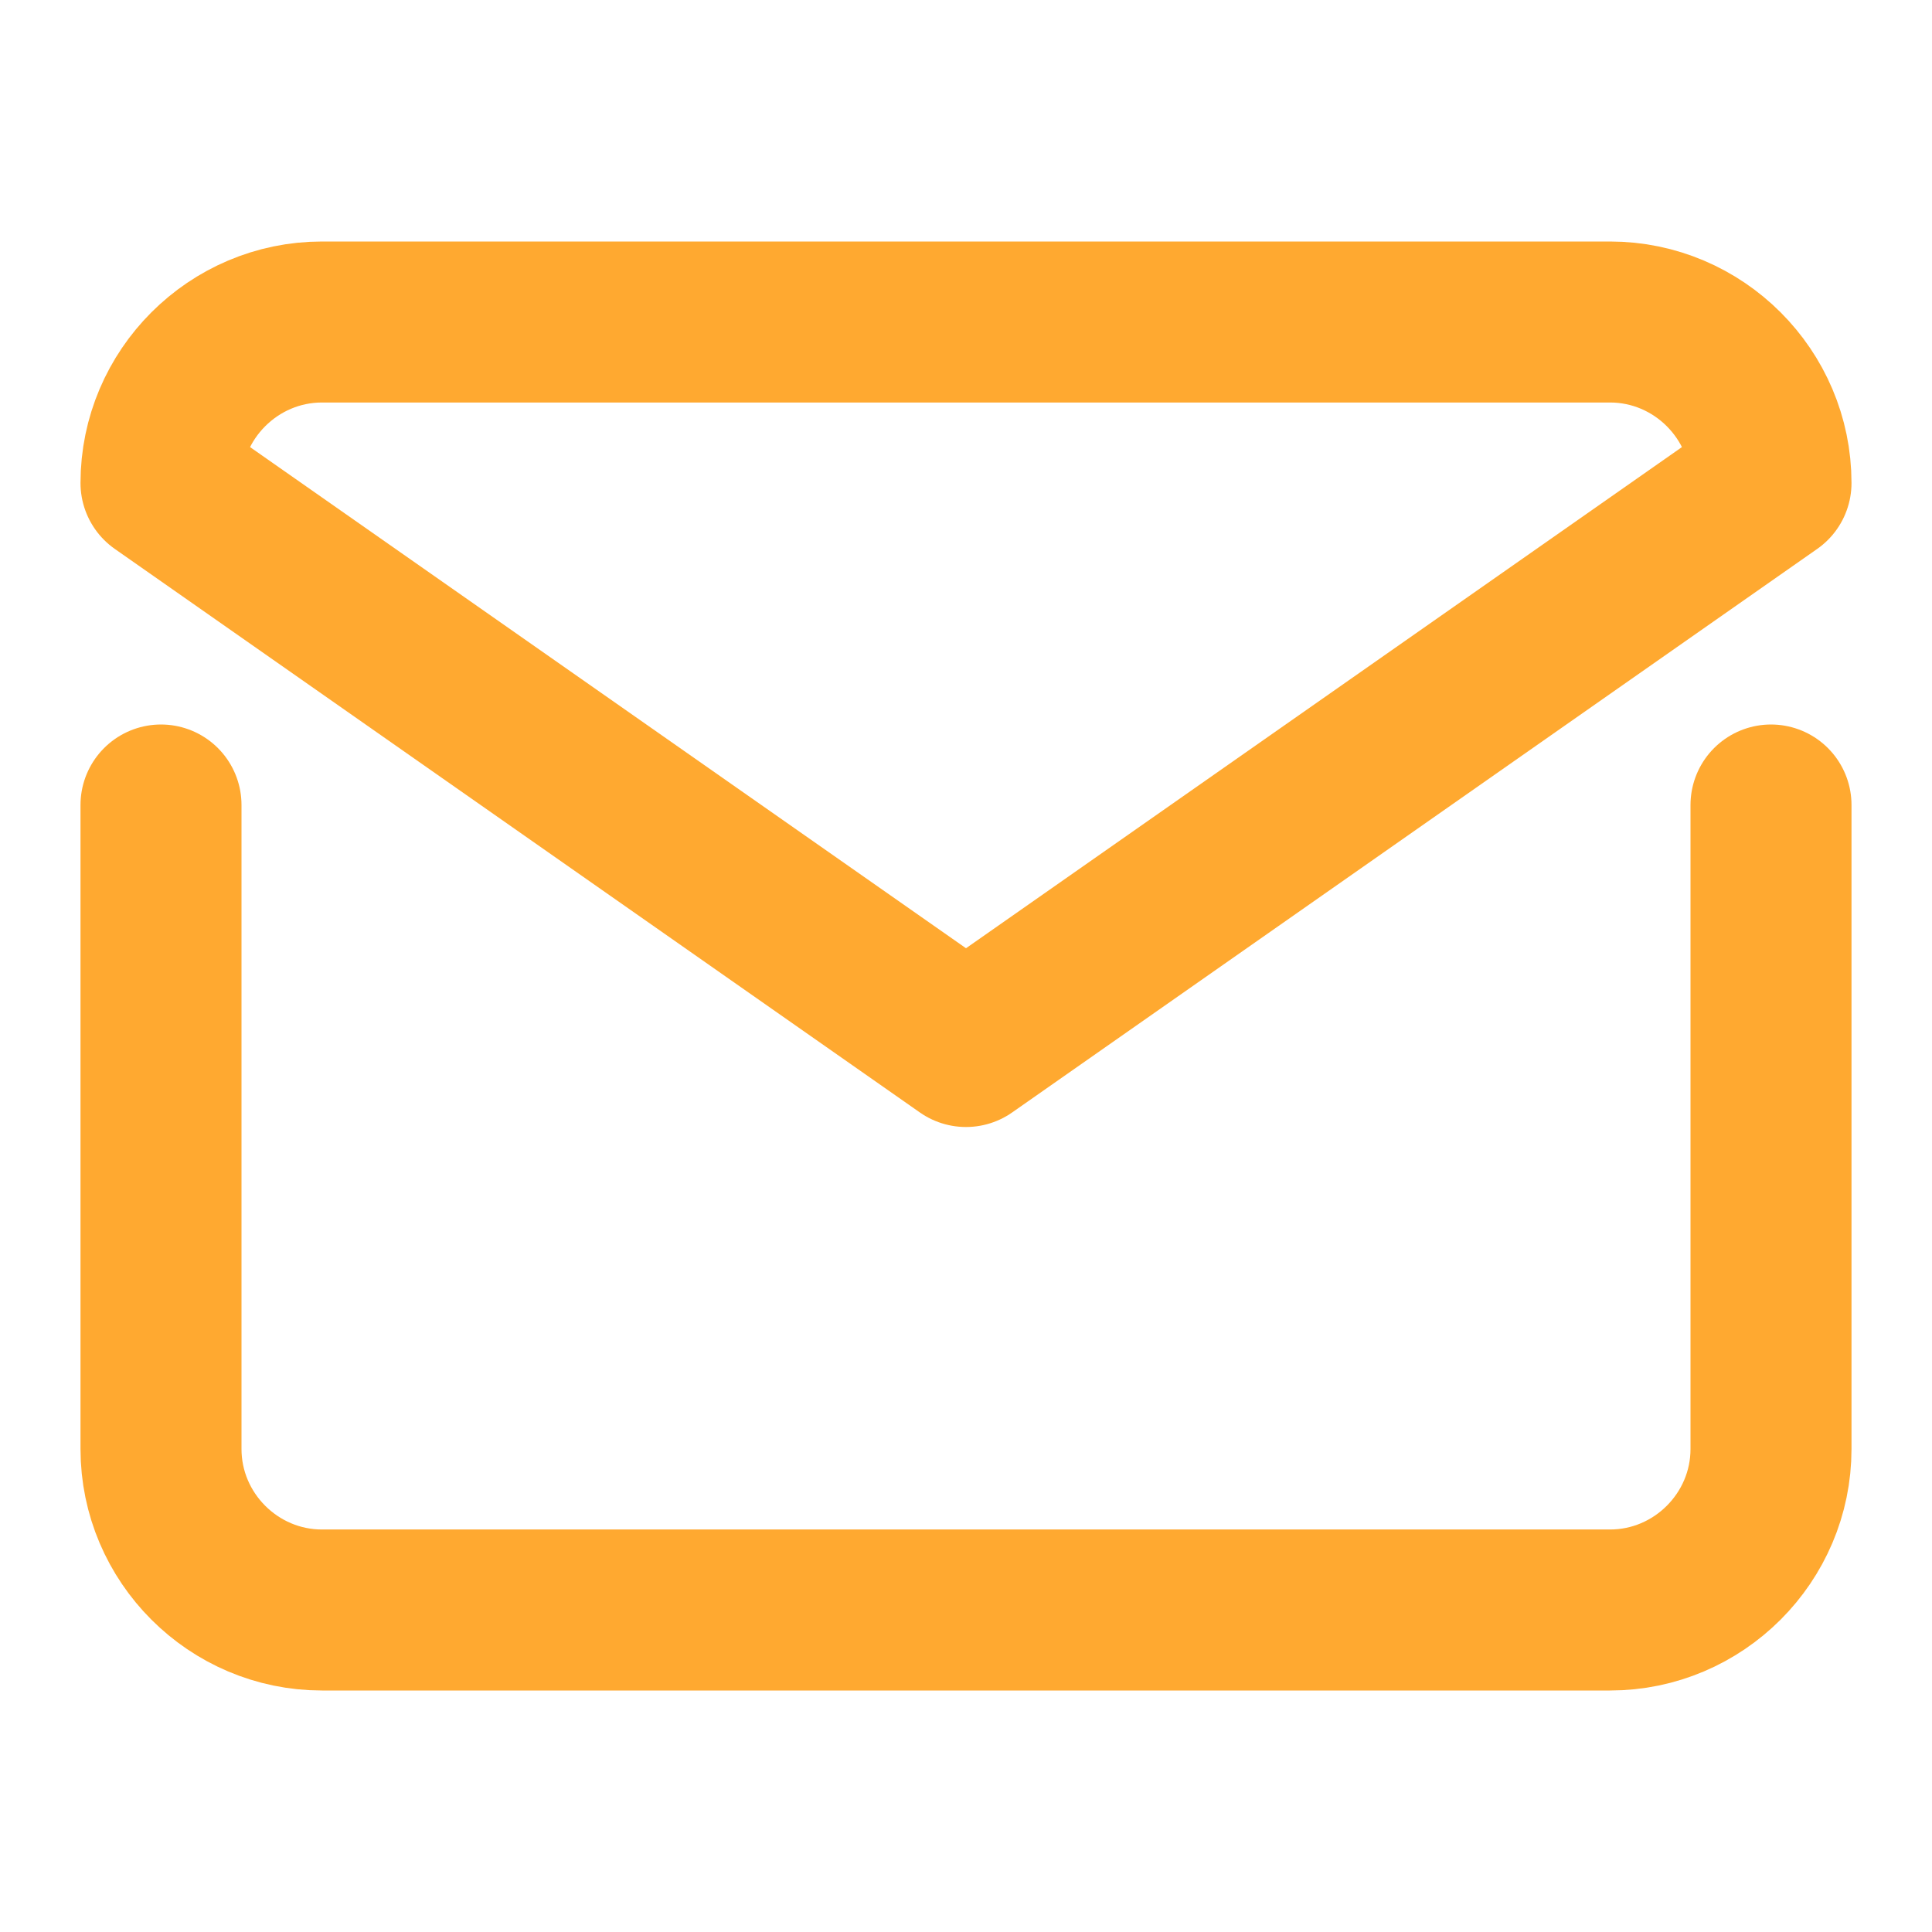<svg width="24" height="24" viewBox="0 0 24 24" fill="none" xmlns="http://www.w3.org/2000/svg">
<path d="M22 10V18C22 19.1 21.1 20 20 20H4C2.9 20 2 19.1 2 18V10M4 4H20C21.1 4 22 4.9 22 6L12 13L2 6C2 4.9 2.9 4 4 4Z" stroke="#FFA930" stroke-width="2" stroke-linecap="round" stroke-linejoin="round"/>
</svg>
